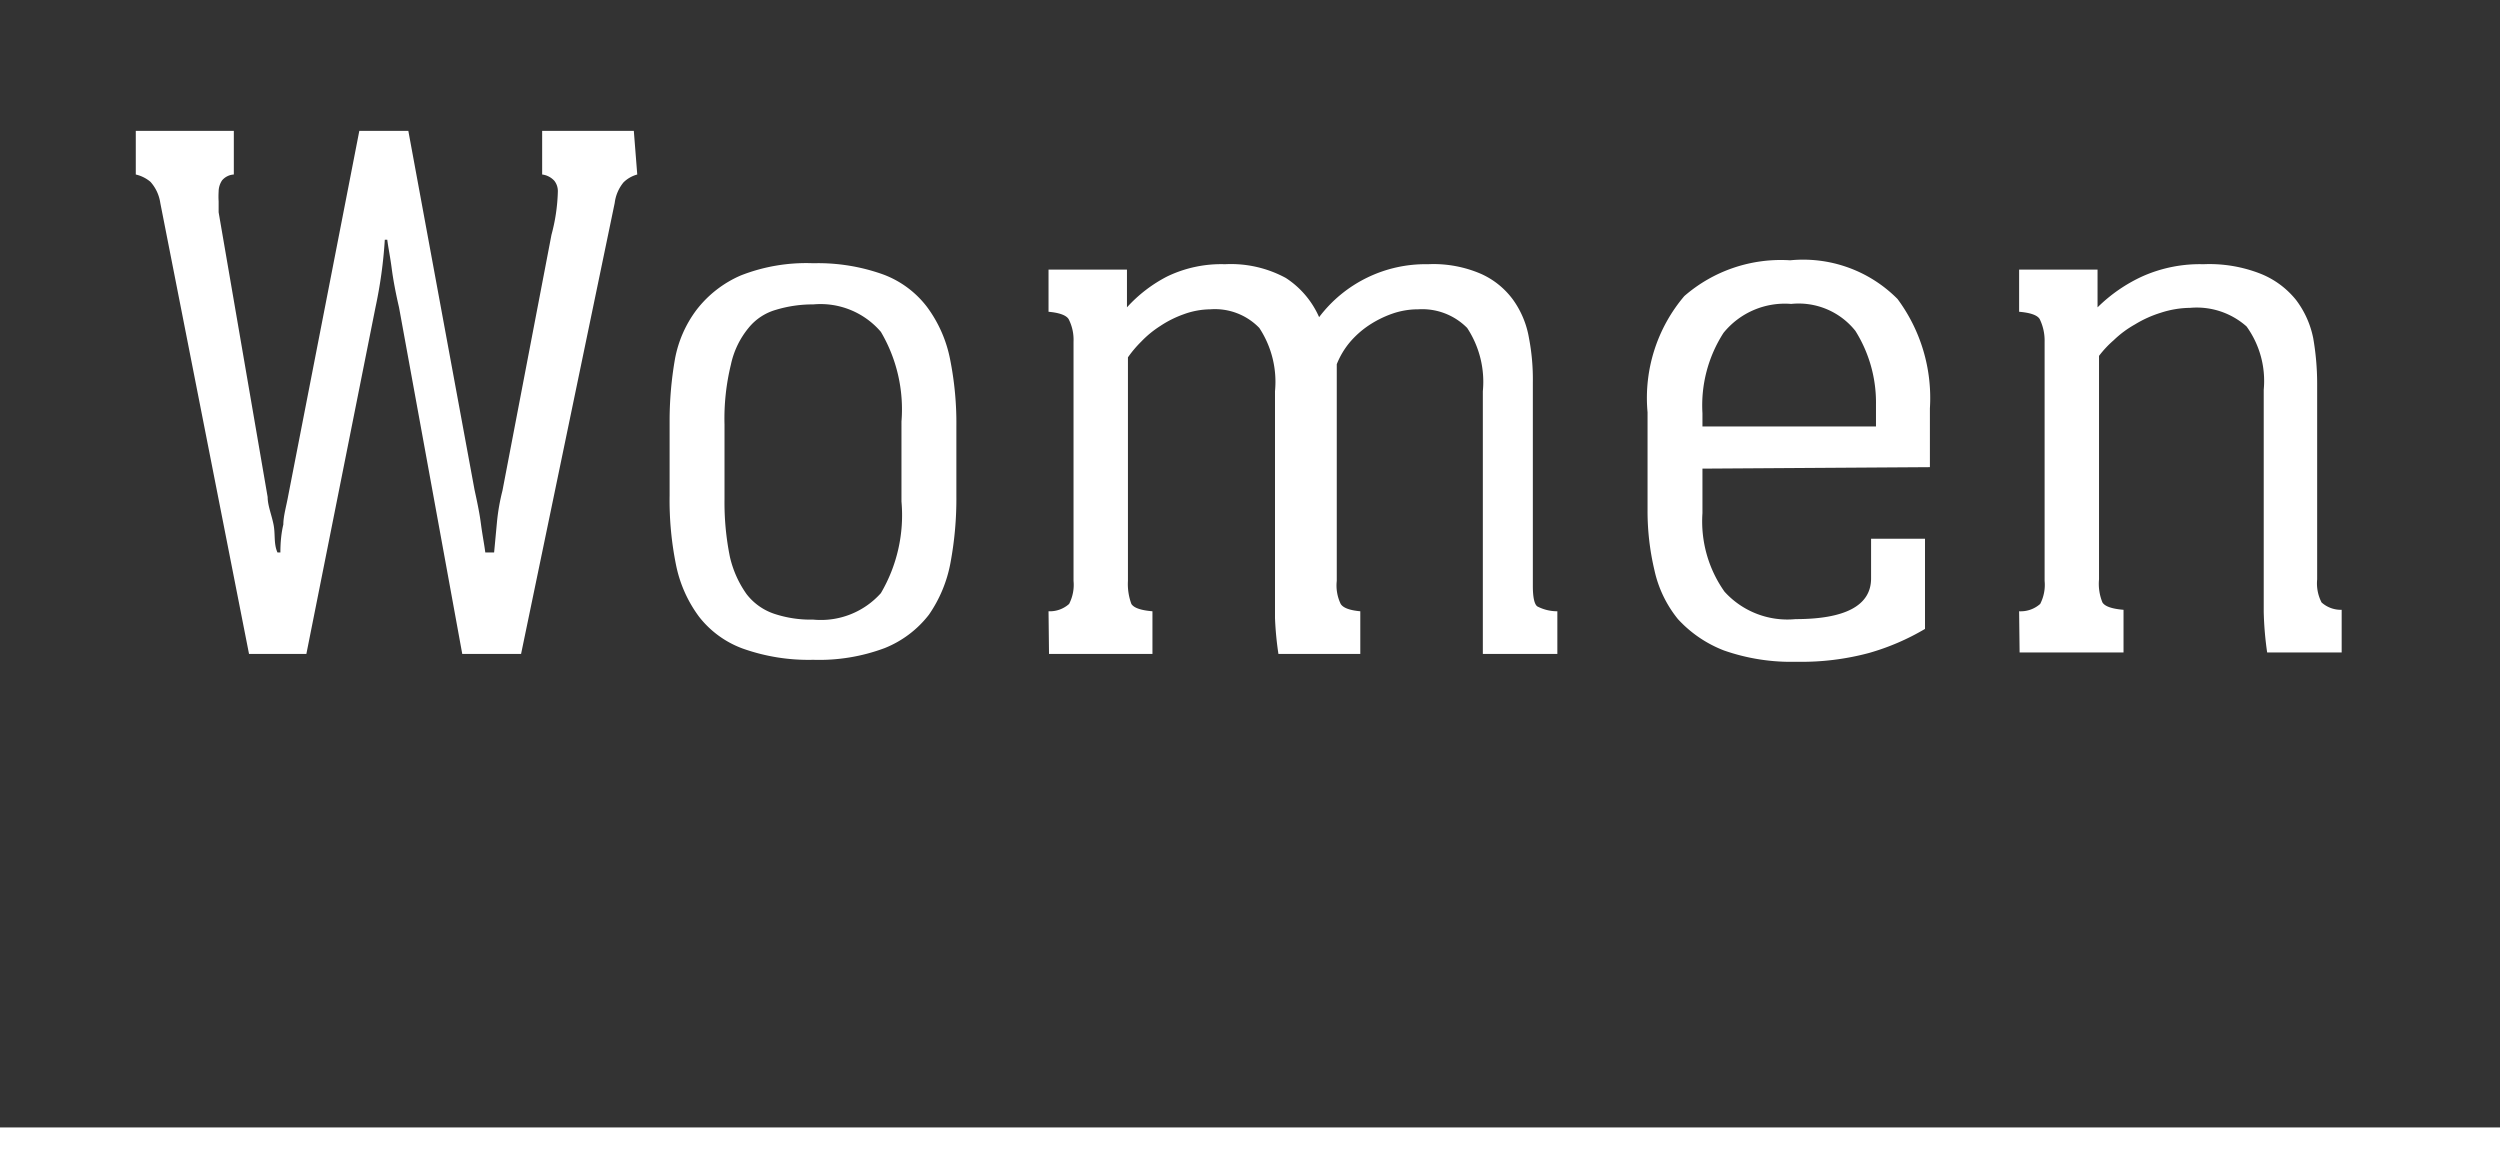 <svg id="レイヤー_1" data-name="レイヤー 1" xmlns="http://www.w3.org/2000/svg" viewBox="0 0 51 24"><rect x="0" y="0" width="51" height="24" fill="#333333" stroke="none"/><defs><style>.cls-1{fill:#fff;}.cls-2{fill:none;}</style></defs><path class="cls-1" d="M408.92,289.45a.64.64,0,0,0-.28.16.82.82,0,0,0-.18.42l-1.91,9.2h-1.2l-1.29-7.07c-.07-.3-.12-.57-.15-.8s-.07-.42-.09-.58h-.05a9.34,9.34,0,0,1-.19,1.38l-1.41,7.07H401l-1.81-9.2a.82.82,0,0,0-.2-.43.71.71,0,0,0-.3-.15v-.89h2v.89a.34.34,0,0,0-.24.12.42.42,0,0,0-.07.23,1.68,1.68,0,0,0,0,.2c0,.11,0,.18,0,.22l1,5.81c0,.17.08.36.12.56s0,.39.08.57h.06q0-.32.06-.57c0-.17.06-.37.1-.59l1.45-7.44h1l1.35,7.32c.05.23.1.46.13.69s.07.43.09.59H406l.06-.64a4.23,4.23,0,0,1,.11-.62l1-5.22a3.73,3.73,0,0,0,.13-.88.34.34,0,0,0-.07-.22.4.4,0,0,0-.25-.13v-.89h1.87Z" transform="translate(-395.92 -285.89)"/><path class="cls-1" d="M409.58,294.49a7.35,7.35,0,0,1,.11-1.28,2.39,2.39,0,0,1,.44-1,2.28,2.28,0,0,1,.9-.7,3.65,3.65,0,0,1,1.48-.25,3.93,3.93,0,0,1,1.43.23,2,2,0,0,1,.89.66,2.64,2.64,0,0,1,.47,1.06,6.64,6.64,0,0,1,.13,1.39V296a7.13,7.13,0,0,1-.12,1.37,2.73,2.73,0,0,1-.44,1.06,2.15,2.15,0,0,1-.9.68,3.81,3.81,0,0,1-1.46.24,4,4,0,0,1-1.44-.23,2,2,0,0,1-.89-.65,2.64,2.64,0,0,1-.47-1.06,6.64,6.64,0,0,1-.13-1.41Zm4.73,0a3.11,3.11,0,0,0-.42-1.83,1.62,1.62,0,0,0-1.38-.56,2.58,2.58,0,0,0-.76.11,1.11,1.11,0,0,0-.56.37,1.75,1.75,0,0,0-.36.75,4.64,4.64,0,0,0-.13,1.22v1.52a5.57,5.57,0,0,0,.11,1.18,2.14,2.14,0,0,0,.34.76,1.19,1.19,0,0,0,.56.4,2.36,2.36,0,0,0,.8.12,1.64,1.64,0,0,0,1.38-.54,3.14,3.14,0,0,0,.42-1.87Z" transform="translate(-395.92 -285.89)"/><path class="cls-1" d="M417.31,298.36a.59.59,0,0,0,.42-.15.85.85,0,0,0,.09-.47v-4.88a.92.92,0,0,0-.1-.46c-.05-.08-.19-.13-.41-.15v-.86h1.6v.77a2.89,2.89,0,0,1,.82-.63,2.54,2.54,0,0,1,1.18-.25,2.35,2.35,0,0,1,1.24.28,1.83,1.83,0,0,1,.68.8,2.72,2.72,0,0,1,2.22-1.08,2.44,2.44,0,0,1,1.09.2,1.64,1.64,0,0,1,.65.53,1.88,1.88,0,0,1,.32.77,4.47,4.47,0,0,1,.08.91v4.15q0,.35.09.42a.88.88,0,0,0,.41.1v.87h-1.52c0-.15,0-.28,0-.39s0-.21,0-.32,0-.23,0-.36v-4.29a2,2,0,0,0-.32-1.29,1.29,1.29,0,0,0-1-.38,1.6,1.6,0,0,0-.53.09,2.16,2.16,0,0,0-.48.24,1.88,1.88,0,0,0-.39.35,1.65,1.65,0,0,0-.26.44v4.42a.87.87,0,0,0,.08.47c.05.08.18.13.4.15v.87H422a6.64,6.64,0,0,1-.07-.73c0-.23,0-.48,0-.74v-3.89a2,2,0,0,0-.32-1.29,1.26,1.26,0,0,0-1-.38,1.62,1.62,0,0,0-.54.1,2.16,2.16,0,0,0-.48.24,2.08,2.08,0,0,0-.39.32,2.3,2.3,0,0,0-.27.32v4.56a1.17,1.17,0,0,0,.07.47c.05.08.19.13.43.15v.87h-2.11Z" transform="translate(-395.92 -285.89)"/><path class="cls-1" d="M430.65,295.45v.91a2.48,2.48,0,0,0,.45,1.6,1.73,1.73,0,0,0,1.45.56c1,0,1.54-.27,1.54-.83v-.81h1.1v1.84a4.84,4.84,0,0,1-1.14.49,5.3,5.3,0,0,1-1.48.18,4.14,4.14,0,0,1-1.48-.23,2.49,2.49,0,0,1-.94-.64,2.39,2.39,0,0,1-.48-1,5.24,5.24,0,0,1-.14-1.22v-2a3.21,3.21,0,0,1,.75-2.37,3,3,0,0,1,2.16-.73,2.71,2.71,0,0,1,2.19.79,3.39,3.39,0,0,1,.66,2.23v1.2Zm3.54-.86v-.45a2.75,2.75,0,0,0-.42-1.5,1.48,1.48,0,0,0-1.31-.55,1.61,1.61,0,0,0-1.38.59,2.73,2.73,0,0,0-.43,1.64v.27Z" transform="translate(-395.92 -285.89)"/><path class="cls-1" d="M437.11,298.36a.6.6,0,0,0,.43-.15.85.85,0,0,0,.09-.47v-4.88a1,1,0,0,0-.1-.46q-.07-.12-.42-.15v-.86h1.6v.77a3.2,3.2,0,0,1,.91-.63,2.88,2.88,0,0,1,1.25-.25,2.85,2.85,0,0,1,1.18.2,1.77,1.77,0,0,1,.71.53,1.91,1.91,0,0,1,.35.78,5.43,5.43,0,0,1,.08.92v4a.85.85,0,0,0,.09.47.59.59,0,0,0,.41.15v.87h-1.52a6.78,6.78,0,0,1-.07-.83c0-.25,0-.54,0-.88v-3.65a1.9,1.9,0,0,0-.35-1.29,1.53,1.53,0,0,0-1.15-.38,2,2,0,0,0-.6.1,2.32,2.32,0,0,0-.53.24,2.09,2.09,0,0,0-.43.32,2.12,2.12,0,0,0-.3.32v4.56a1,1,0,0,0,.07.47c.05.08.19.13.43.15v.87h-2.12Z" transform="translate(-395.92 -285.89)"/><rect class="cls-1" y="23" width="51" height="1"/><rect class="cls-2" width="51" height="23"/></svg>